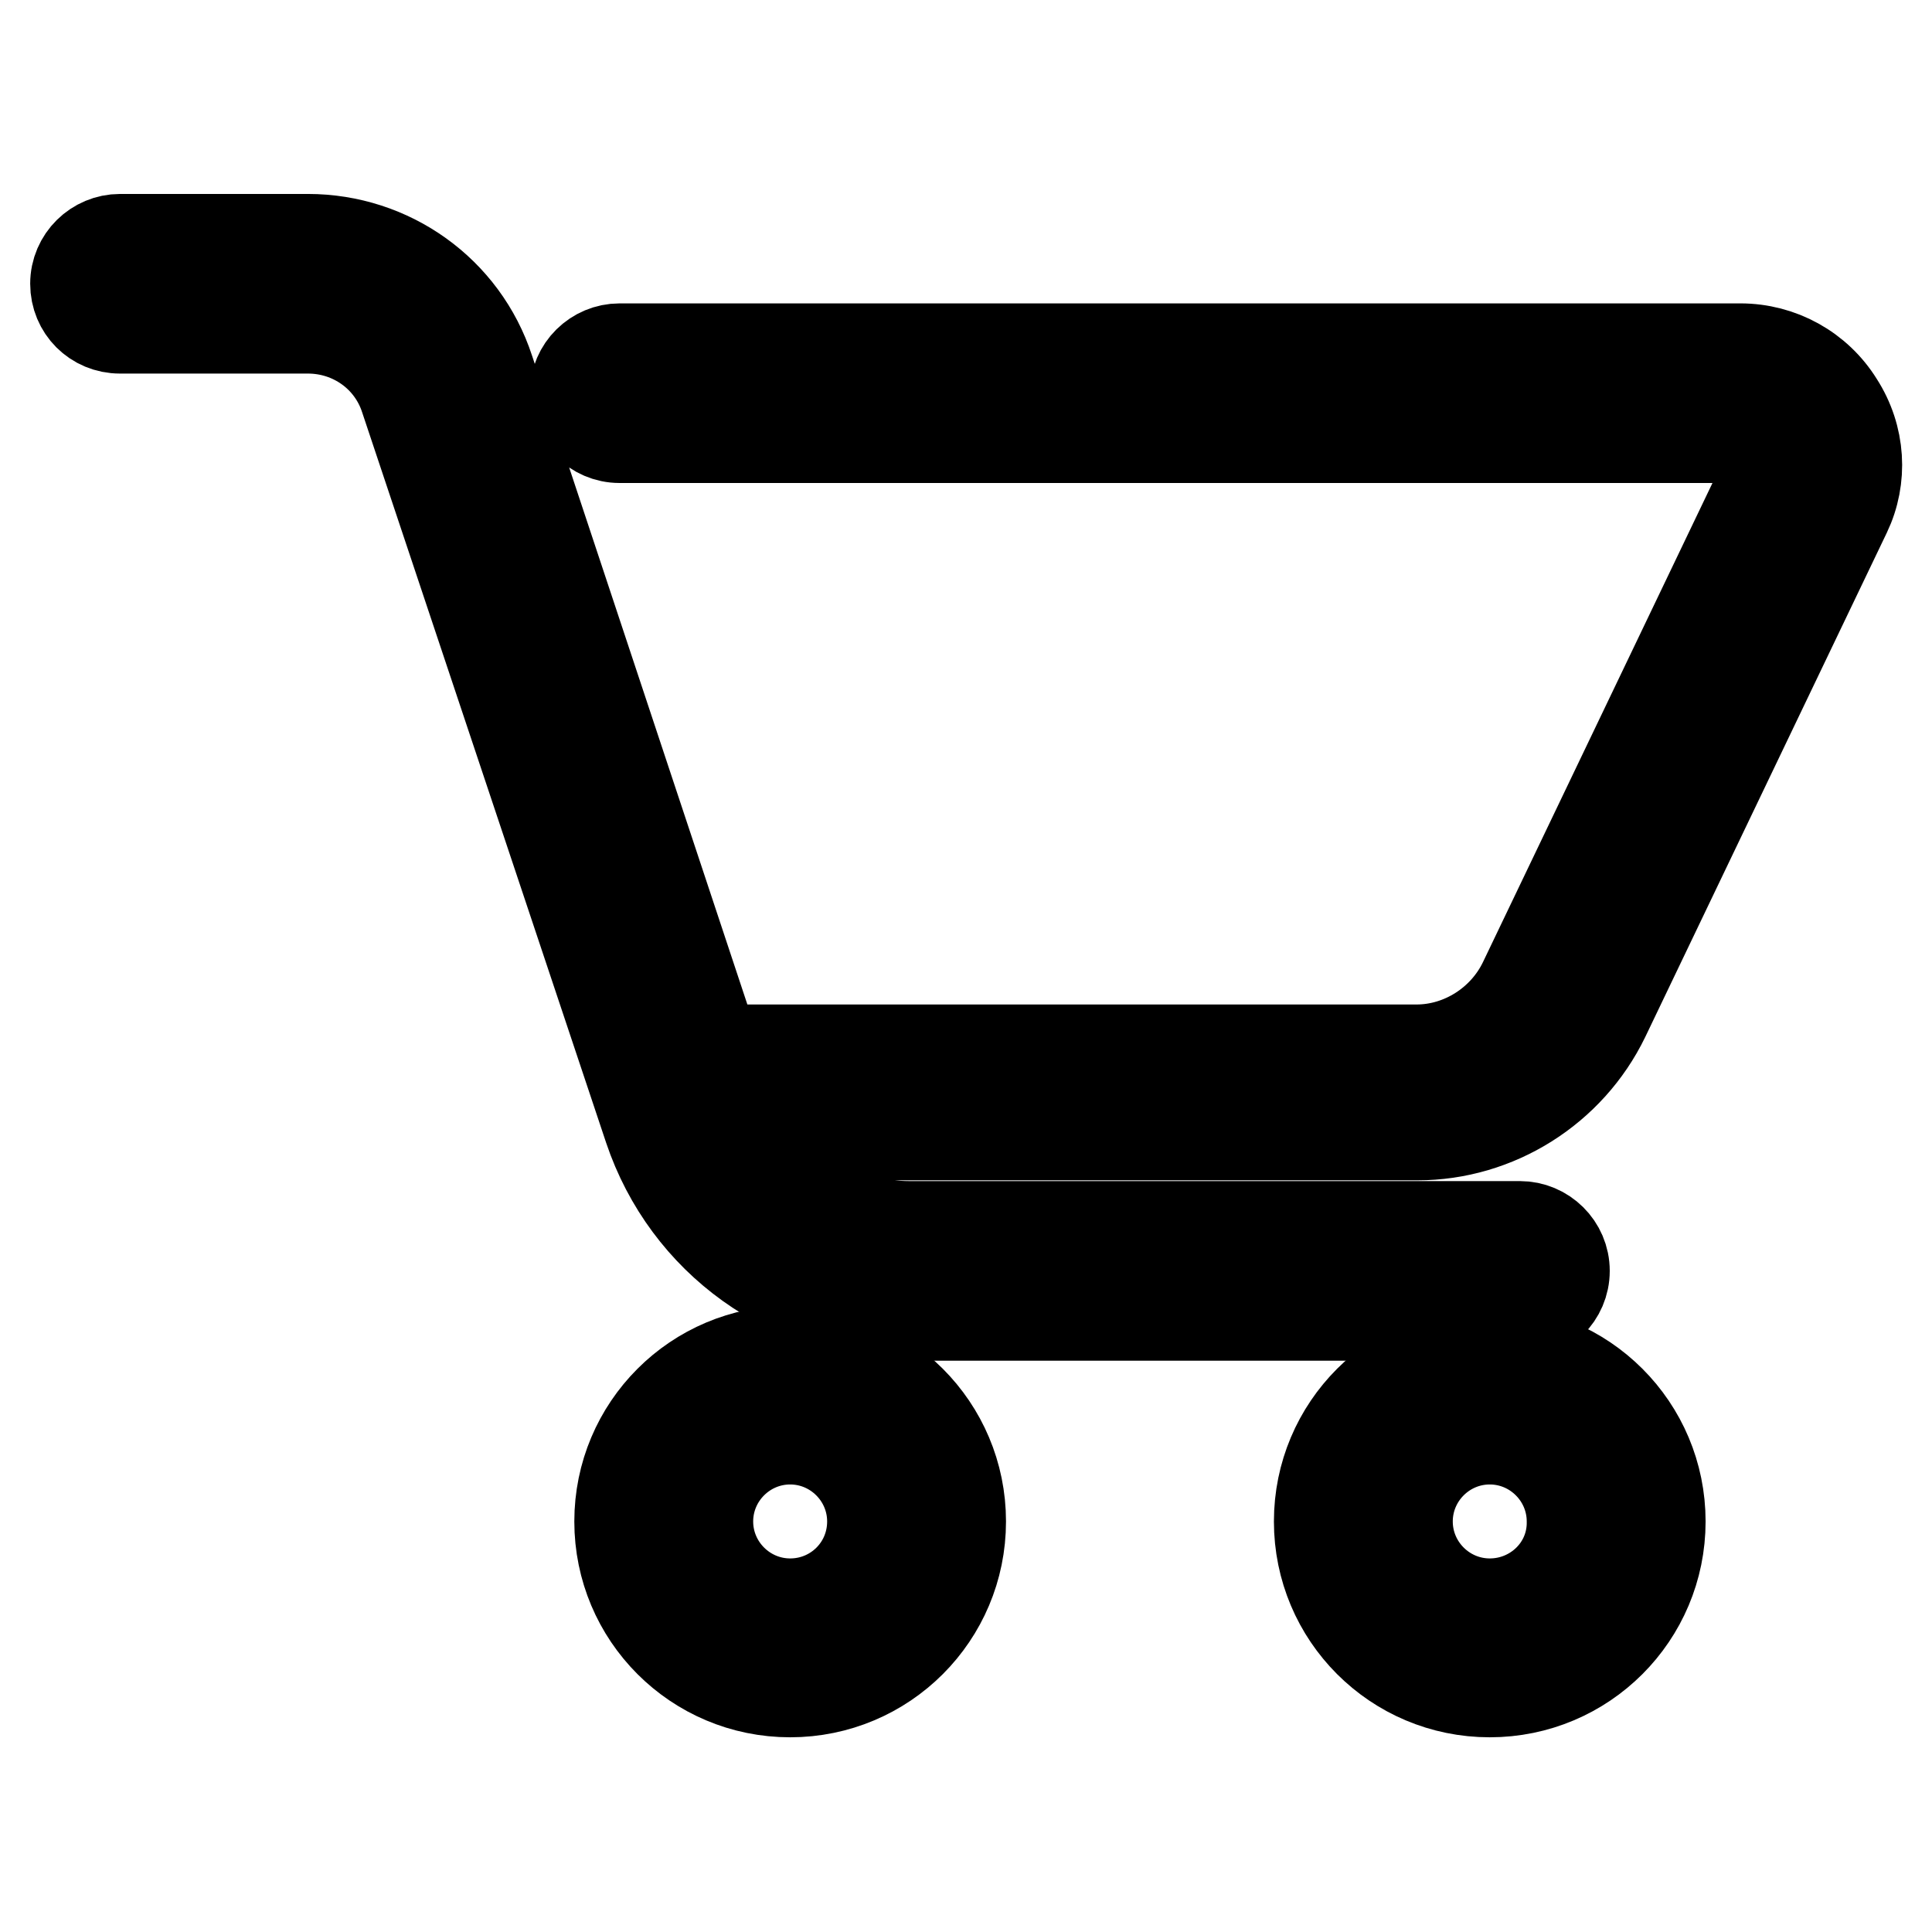 <?xml version="1.0" encoding="utf-8"?>
<!-- Svg Vector Icons : http://www.onlinewebfonts.com/icon -->
<!DOCTYPE svg PUBLIC "-//W3C//DTD SVG 1.1//EN" "http://www.w3.org/Graphics/SVG/1.1/DTD/svg11.dtd">
<svg version="1.1" xmlns="http://www.w3.org/2000/svg" xmlns:xlink="http://www.w3.org/1999/xlink" x="0px" y="0px" viewBox="0 0 256 256" enable-background="new 0 0 256 256" xml:space="preserve">
<g><g><path stroke-width="12" fill-opacity="0" stroke="#000000"  d="M243.6,53.4c-2.8-4.5-7.7-7.2-13-7.2H82.1c-3.2,0-5.9,2.6-5.9,5.9c0,3.2,2.6,5.9,5.9,5.9h148.5c1.9,0,2.8,1.2,3.1,1.7c0.3,0.5,1,1.9,0.2,3.6l-32,66.8c-2.6,5.4-8.2,9-14.2,9h-93L64.8,49c-3.4-10.4-13.1-17.3-24-17.3H15.9c-3.2,0-5.9,2.6-5.9,5.9s2.6,5.9,5.9,5.9h24.9c5.9,0,11.1,3.7,12.9,9.3L86,149.5c5,14.9,18.8,24.8,34.5,24.8h80.9c3.2,0,5.9-2.6,5.9-5.9s-2.7-5.9-5.9-5.9h-80.9c-8.8,0-16.8-4.7-21.2-12.1h88.5c10.5,0,20.2-6.1,24.8-15.6l32-66.8C246.8,63.4,246.5,57.9,243.6,53.4z"/><path stroke-width="12" fill-opacity="0" stroke="#000000"  d="M104.7,179c-12.5,0-22.6,10.1-22.6,22.6c0,12.5,10.1,22.6,22.6,22.6c12.5,0,22.6-10.1,22.6-22.6S117.2,179,104.7,179z M104.7,212.5c-6,0-10.9-4.9-10.9-10.9c0-6,4.9-10.9,10.9-10.9c6,0,10.9,4.9,10.9,10.9C115.6,207.7,110.7,212.5,104.7,212.5z"/><path stroke-width="12" fill-opacity="0" stroke="#000000"  d="M197.4,179c-12.5,0-22.6,10.1-22.6,22.6c0,12.5,10.1,22.6,22.6,22.6c12.5,0,22.6-10.1,22.6-22.6S209.9,179,197.4,179z M197.4,212.5c-6,0-10.9-4.9-10.9-10.9c0-6,4.9-10.9,10.9-10.9c6,0,10.9,4.9,10.9,10.9C208.4,207.7,203.4,212.5,197.4,212.5z"/></g></g>
</svg>